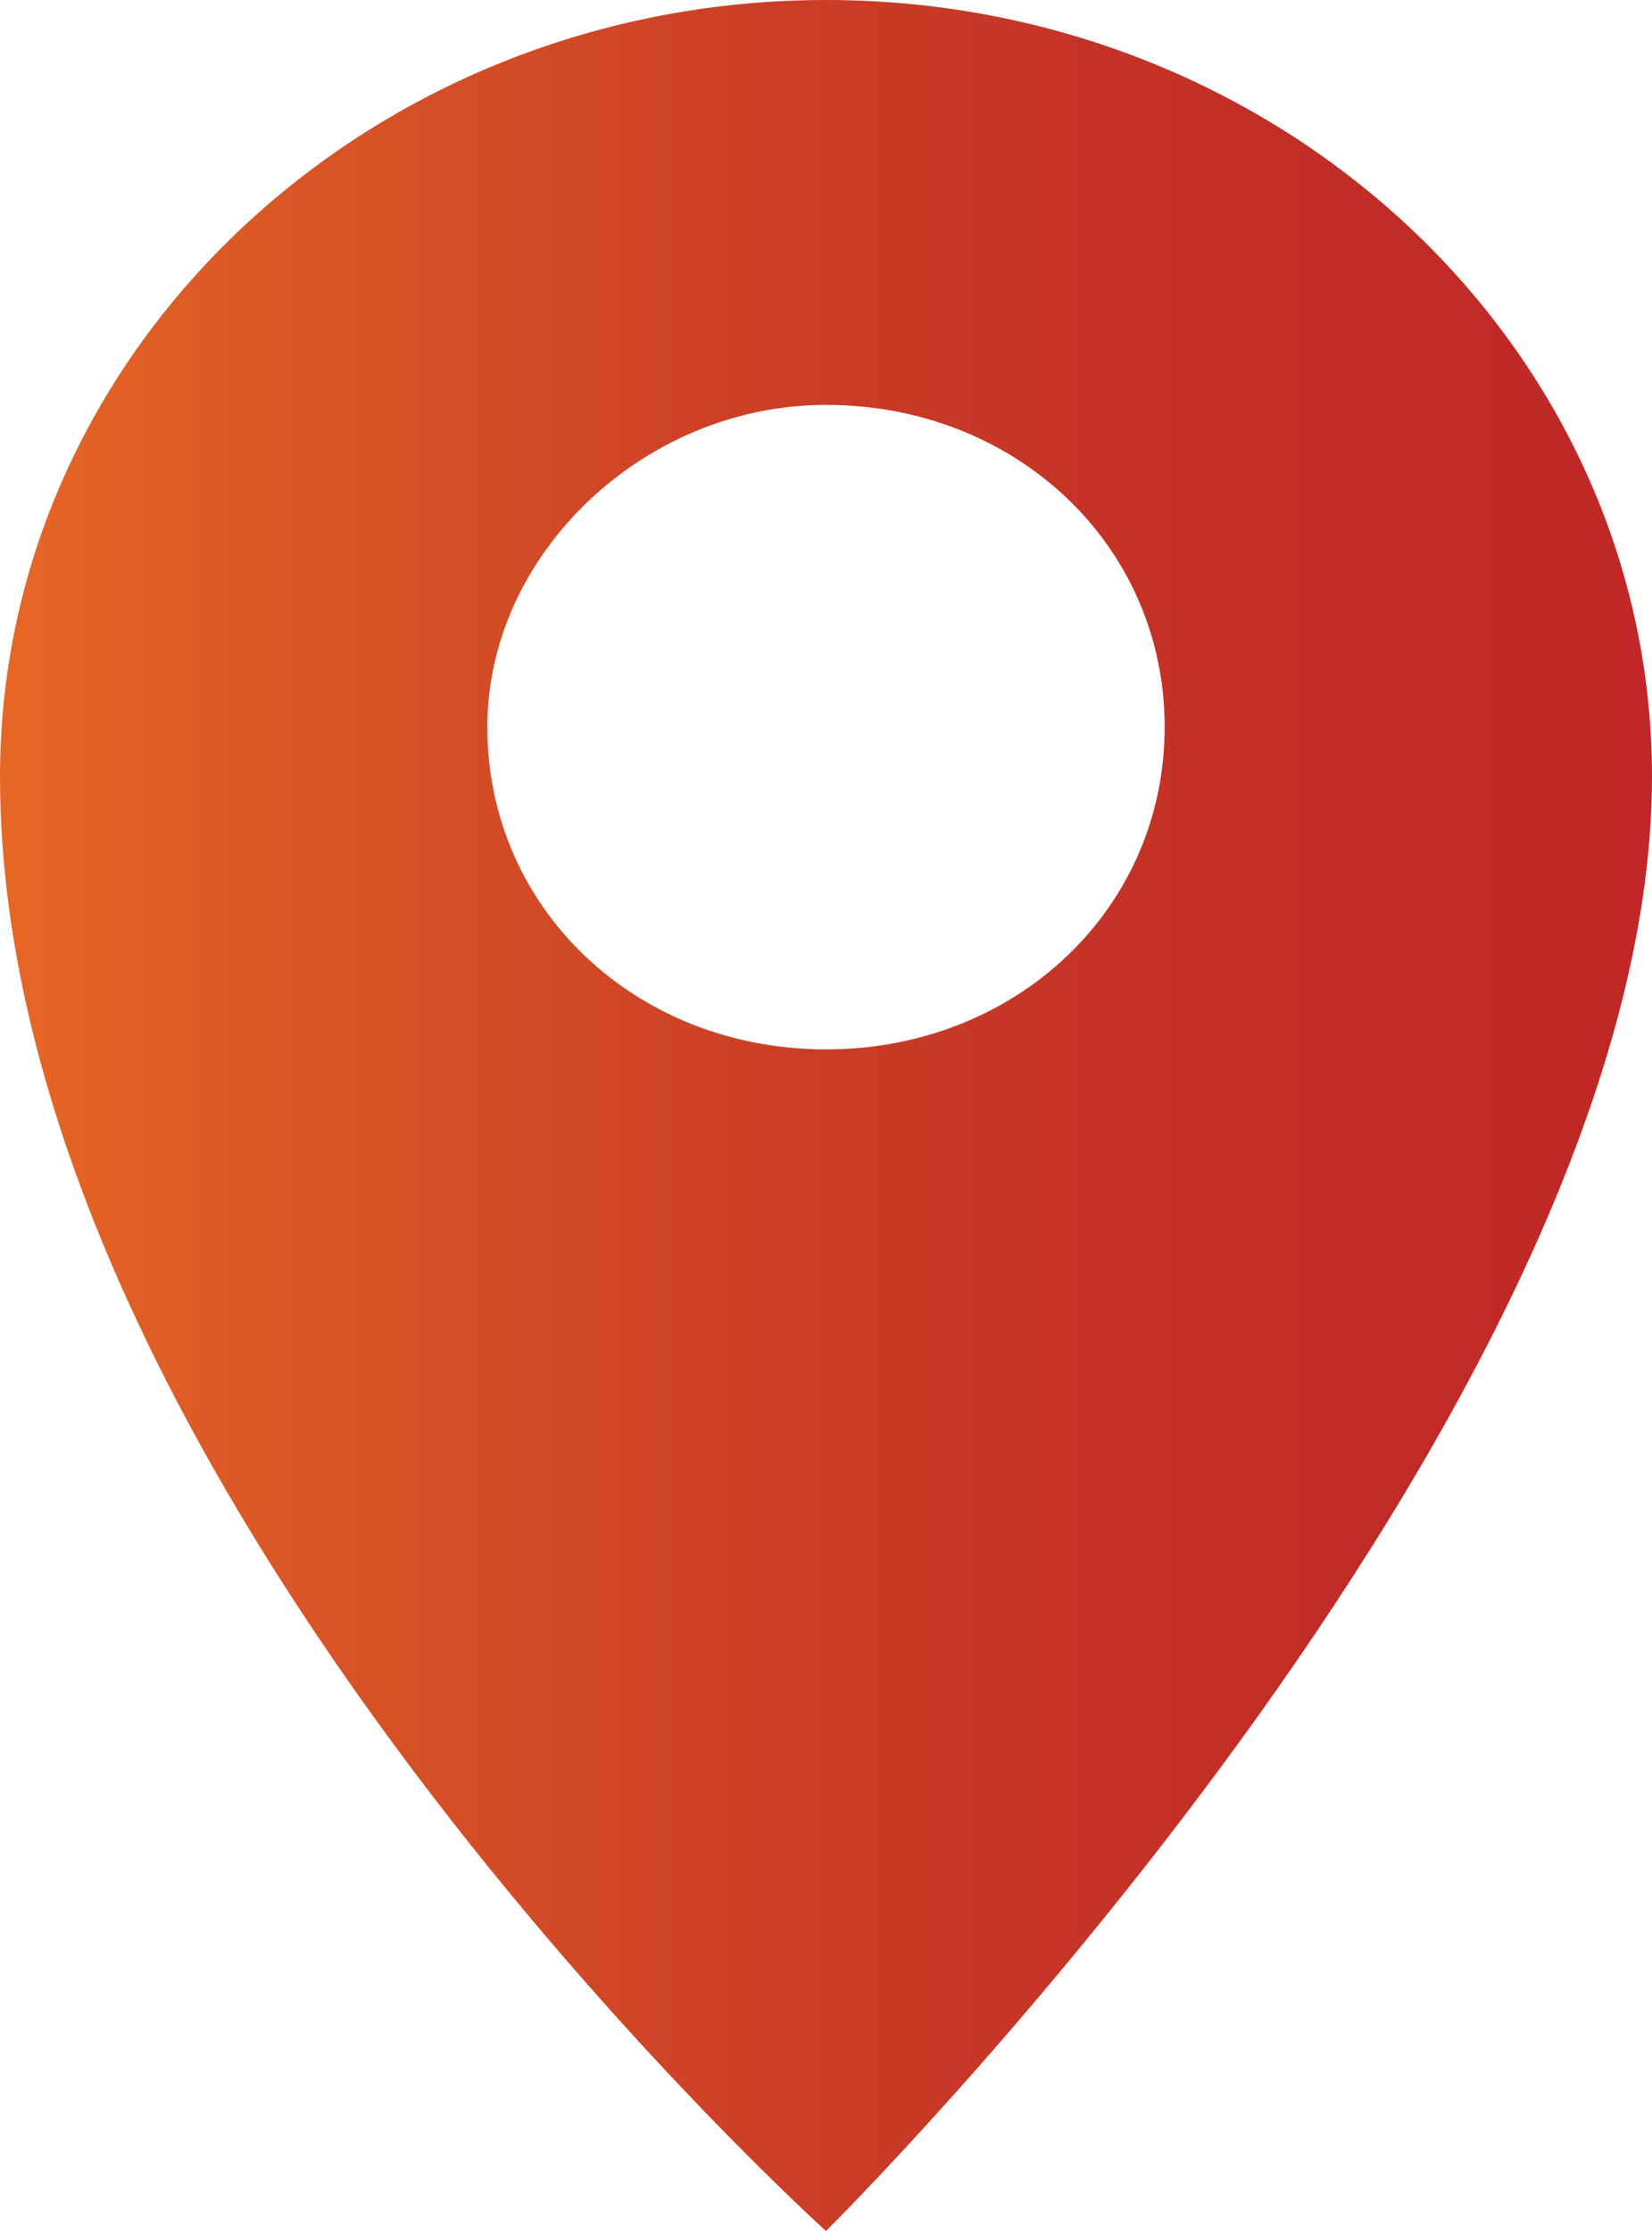 <?xml version="1.0" encoding="utf-8"?>
<!-- Generator: Adobe Illustrator 17.1.0, SVG Export Plug-In . SVG Version: 6.00 Build 0)  -->
<!DOCTYPE svg PUBLIC "-//W3C//DTD SVG 1.1//EN" "http://www.w3.org/Graphics/SVG/1.1/DTD/svg11.dtd">
<svg version="1.1" id="Layer_1" xmlns="http://www.w3.org/2000/svg" xmlns:xlink="http://www.w3.org/1999/xlink" x="0px" y="0px"
	 viewBox="0 0 20 27" enable-background="new 0 0 20 27" xml:space="preserve">
<linearGradient id="SVGID_1_" gradientUnits="userSpaceOnUse" x1="0" y1="13.5" x2="20" y2="13.5">
	<stop  offset="0" style="stop-color:#E66725"/>
	<stop  offset="0.184" style="stop-color:#D95526"/>
	<stop  offset="0.488" style="stop-color:#CA3D26"/>
	<stop  offset="0.769" style="stop-color:#C22D26"/>
	<stop  offset="1" style="stop-color:#C02726"/>
</linearGradient>
<path fill="url(#SVGID_1_)" d="M10,0C4.5,0,0,4.2,0,9.4C0,18,10,27,10,27s10-9.9,10-17.6C20,4.2,15.5,0,10,0z M10,12.7
	c-2.3,0-4.1-1.7-4.1-3.9c0-2.1,1.9-3.9,4.1-3.9c2.3,0,4.1,1.7,4.1,3.9C14.1,11,12.3,12.7,10,12.7z"/>
</svg>
